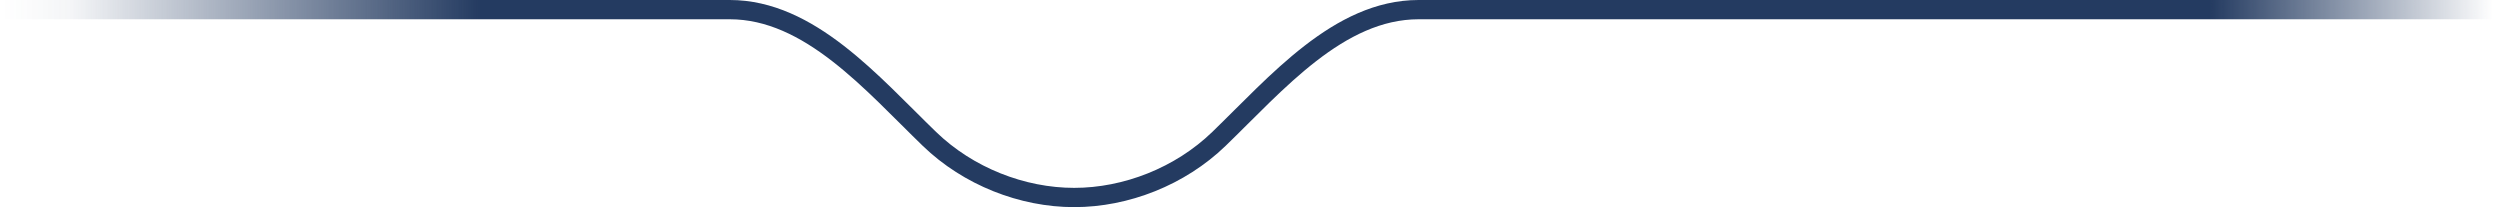 <?xml version="1.0" encoding="UTF-8"?> <svg xmlns="http://www.w3.org/2000/svg" width="519" height="43" viewBox="0 0 519 43" fill="none"> <path d="M0 2H151.5C168.069 2 181.041 17.325 192.953 28.84C201.01 36.628 212.233 41 223 41C233.767 41 244.99 36.628 253.047 28.84C264.959 17.325 277.931 2 294.5 2H443H519" stroke="url(#paint0_linear)" stroke-width="4"></path> <defs> <linearGradient id="paint0_linear" x1="0.5" y1="2" x2="1306" y2="2" gradientUnits="userSpaceOnUse"> <stop stop-color="#243B61" stop-opacity="0"></stop> <stop offset="0.011" stop-color="#243B61" stop-opacity="0.05"></stop> <stop offset="0.076" stop-color="#243B61"></stop> <stop offset="0.321" stop-color="#243B61"></stop> <stop offset="0.351" stop-color="#243B61"></stop> <stop offset="0.396" stop-color="#243B61" stop-opacity="0"></stop> </linearGradient> </defs> </svg> 